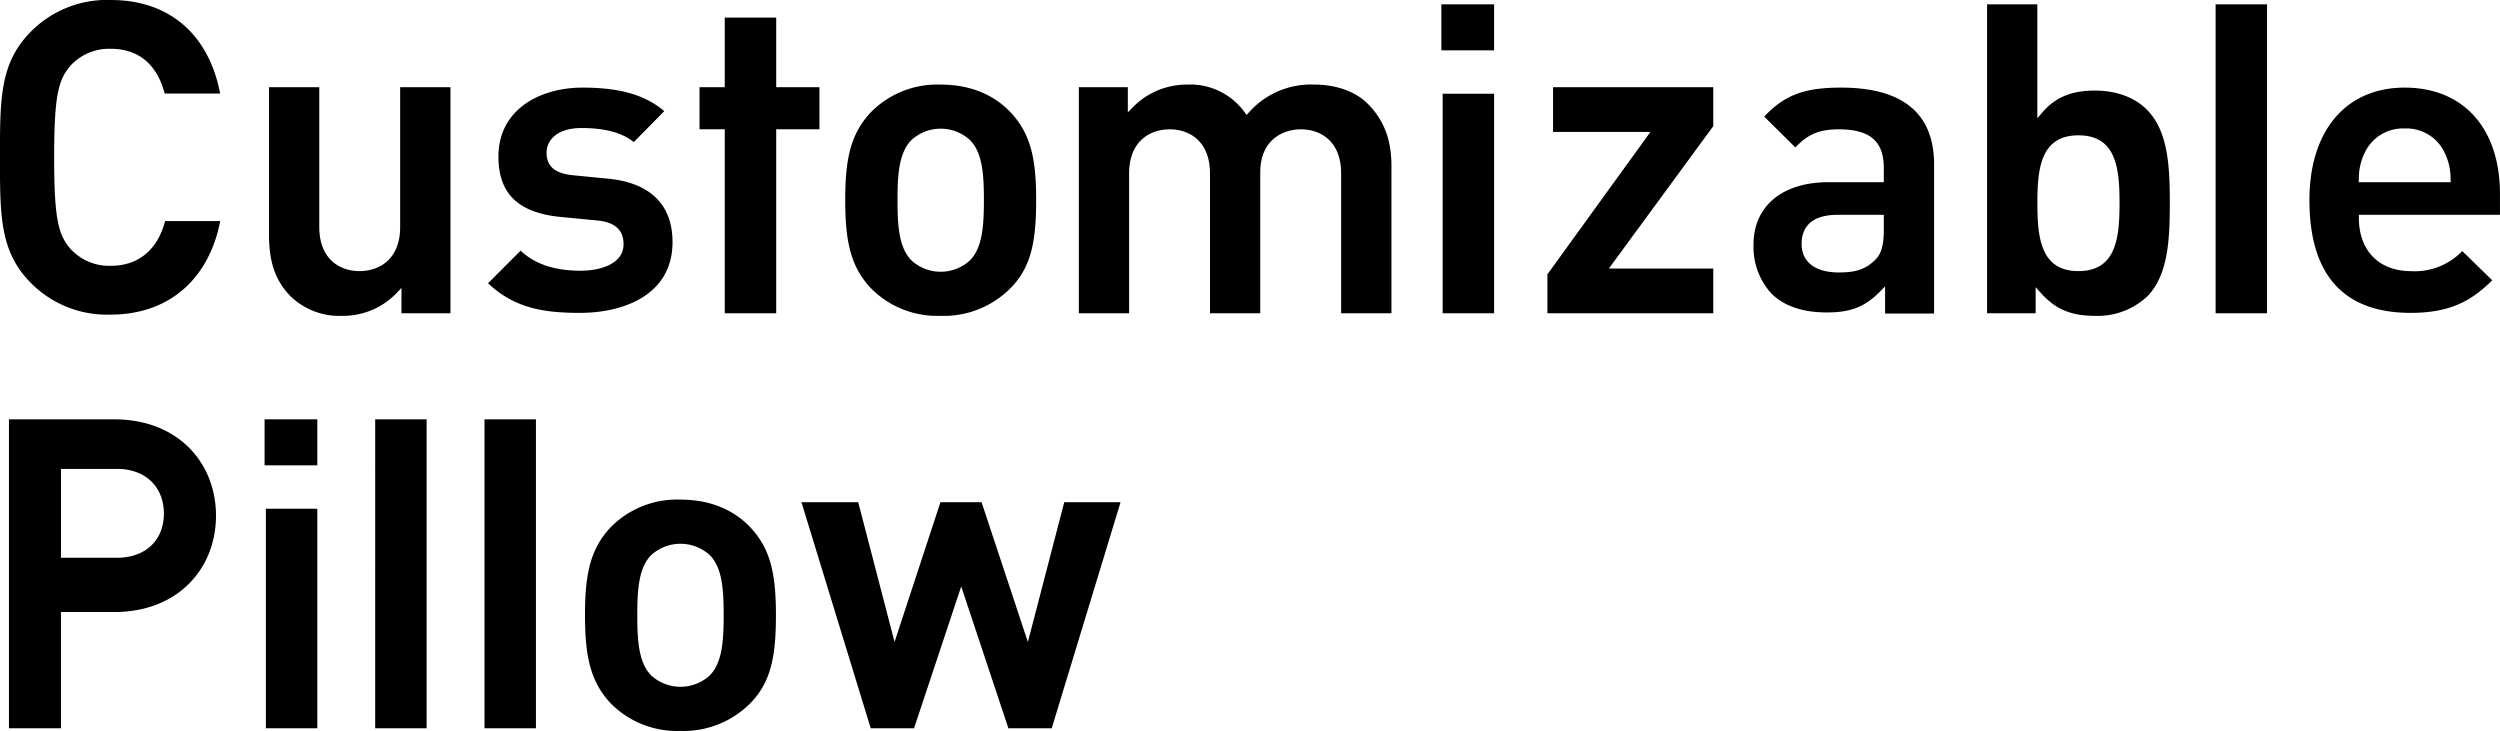 <svg xmlns="http://www.w3.org/2000/svg" viewBox="0 0 462.562 135.25"><path d="M248.145 57.96V32.12c0-6.04-3.844-8.19-7.443-8.19-3.471 0-7.523 2.08-7.523 7.94v26.09h-9.3V32.12c0-6.04-3.844-8.19-7.443-8.19-3.637 0-7.523 2.15-7.523 8.19v25.84h-9.3V16.13h9.063v4.67l.952-.98a13.985 13.985 0 0 1 10.015-4.17 12.413 12.413 0 0 1 10.606 5.07l.392.54.457-.48a15.319 15.319 0 0 1 12.095-5.13c4.027 0 7.62 1.29 9.86 3.53 3 3.01 4.4 6.66 4.4 11.49v27.29h-9.3zm38.164 0v-7.2l19.063-26.35h-18.021v-8.28H317v7.21l-19.316 26.34H317v8.28h-30.69zm101.3.48c-4.4 0-7.3-1.22-10-4.23l-.967-1.08v4.83h-8.985V.8h9.3v21.07l.973-1.12c2.386-2.76 5.369-3.99 9.673-3.99 4.01 0 7.452 1.28 9.695 3.61 3.851 3.93 4.17 10.38 4.17 17.19 0 6.86-.319 13.34-4.167 17.28a13.435 13.435 0 0 1-9.688 3.6zm-3.043-33.4c-7.016 0-7.6 6.19-7.6 12.52 0 6.38.587 12.6 7.6 12.6s7.6-6.22 7.6-12.6c.008-6.33-.579-12.52-7.596-12.52zM20.503 58.21a19.8 19.8 0 0 1-14.912-5.98c-5.6-5.74-5.6-12.28-5.6-23.12s0-17.39 5.6-23.13A19.78 19.78 0 0 1 20.499 0c10.776 0 18.12 6.3 20.237 17.31H30.469c-1.416-5.42-4.853-8.28-9.962-8.28a9.666 9.666 0 0 0-7.548 3.22c-2.169 2.57-2.939 5.5-2.939 16.86s.77 14.28 2.939 16.84a9.668 9.668 0 0 0 7.548 3.23c5.084 0 8.636-2.93 10.042-8.28h10.2c-2.105 10.86-9.628 17.31-20.242 17.31zm317.48-.4c-4.471 0-7.922-1.19-10.26-3.53a12.844 12.844 0 0 1-3.282-9c0-7.14 5.312-11.57 13.863-11.57h10.246v-2.64c0-4.94-2.566-7.14-8.323-7.14-3.569 0-5.736.89-8.033 3.36l-5.773-5.72c3.781-4 7.441-5.36 14.205-5.36 11.43 0 17.227 4.78 17.227 14.21v27.59h-9.064V53l-.946.95c-2.832 2.85-5.412 3.86-9.856 3.86zm2.083-18.07c-5.556 0-6.722 2.92-6.722 5.37 0 3.37 2.508 5.3 6.883 5.3 2.649 0 4.669-.36 6.55-2.16 1.256-1.09 1.773-2.75 1.773-5.7v-2.81h-8.48zM266.688 9.31V.8h9.758v8.51h-9.758zm.241 48.65V17.34h9.517v40.62h-9.517zm-79.94-4.66a17.415 17.415 0 0 1-12.976 5.14 17.218 17.218 0 0 1-12.9-5.14c-3.765-4.01-4.726-8.75-4.726-16.29s.961-12.21 4.726-16.22a17.218 17.218 0 0 1 12.9-5.14c6.168 0 10.332 2.33 12.976 5.14 3.763 4.01 4.725 8.67 4.725 16.22s-.877 12.36-4.721 16.29zm-7.594-27.45a8.017 8.017 0 0 0-10.686 0c-2.383 2.3-2.649 6.46-2.649 11.15 0 4.78.266 8.94 2.649 11.24a8.017 8.017 0 0 0 10.686 0c2.385-2.3 2.649-6.46 2.649-11.24.004-4.69-.26-8.85-2.644-11.15zM107.29 57.89c-6.881 0-12.158-.93-16.988-5.48l6.019-6.03c2.658 2.49 6.307 3.71 11.129 3.71 3.655 0 7.923-1.28 7.923-4.9 0-2.65-1.606-4.09-4.908-4.4l-6.726-.65c-7.856-.77-11.514-4.31-11.514-11.16 0-8.83 7.808-12.77 15.545-12.77 6.915 0 11.617 1.35 15.133 4.36l-5.636 5.72c-2.192-1.75-5.359-2.6-9.658-2.6-4.784 0-6.481 2.46-6.481 4.56 0 2.51 1.533 3.83 4.822 4.17l6.573.64c7.793.76 11.913 4.82 11.913 11.73.004 9.66-8.853 13.1-17.142 13.1zm338.761 0c-12.441 0-18.75-7.03-18.75-20.88 0-12.83 6.754-20.8 17.628-20.8s17.628 7.54 17.628 19.67v3.86h-26.109v.56c0 6.08 3.712 9.87 9.687 9.87a12.15 12.15 0 0 0 9.447-3.72l5.541 5.41c-3.755 3.73-7.683 6.03-15.068 6.03zm-1.122-34.12a7.823 7.823 0 0 0-7.476 4.66 10.779 10.779 0 0 0-1.009 4.7l-.025.58h17.019l-.025-.58a10.772 10.772 0 0 0-1.015-4.71 7.814 7.814 0 0 0-7.465-4.65zm-34.987 34.19V.8h9.518v57.16h-9.518zm-346.624.48a13 13 0 0 1-9.461-3.53c-2.861-2.87-4.082-6.3-4.082-11.49V16.13h9.3v25.85c0 6.03 3.844 8.18 7.443 8.18 3.637 0 7.522-2.15 7.522-8.18V16.13h9.305v41.83h-9.064v-4.7l-.957 1.02a13.719 13.719 0 0 1-10.002 4.16zm-42.176 54.8h-9.863v21.51H1.655V77.59h19.487c11.854 0 18.823 8.11 18.823 17.82S33 113.24 21.146 113.24zm.515-26.48H11.283v16.44h10.378c5.3 0 8.662-3.29 8.662-8.18s-3.363-8.26-8.662-8.26zm27.294-.66v-8.51h9.758v8.51h-9.758zm.241 48.65V94.13h9.517v40.62H49.2zm89.649-4.65a17.413 17.413 0 0 1-12.975 5.14 17.216 17.216 0 0 1-12.9-5.14c-3.765-4.02-4.727-8.75-4.727-16.3s.962-12.2 4.727-16.22a17.216 17.216 0 0 1 12.9-5.14c6.167 0 10.332 2.33 12.975 5.14 3.764 4.02 4.725 8.67 4.725 16.22s-.877 12.36-4.721 16.3zm-7.593-27.46a8.046 8.046 0 0 0-10.686 0c-2.383 2.3-2.649 6.46-2.649 11.16 0 4.78.266 8.93 2.649 11.24a8.046 8.046 0 0 0 10.686 0c2.385-2.31 2.648-6.46 2.648-11.24.004-4.7-.259-8.86-2.644-11.16zm63.347 32.11h-8.016l-8.729-26.25-8.731 26.25h-8.015l-12.816-41.83h10.5l6.727 25.86 8.491-25.86h7.608l8.571 25.86 6.728-25.86h10.418zm-125.177 0V77.59h9.517v57.16h-9.517zm20.226 0V77.59h9.517v57.16h-9.517zM134.1 3.26h9.518v12.87h8v7.79h-8v34.04H134.1V23.92h-4.669v-7.79h4.669V3.26z" fill-rule="evenodd"/></svg>